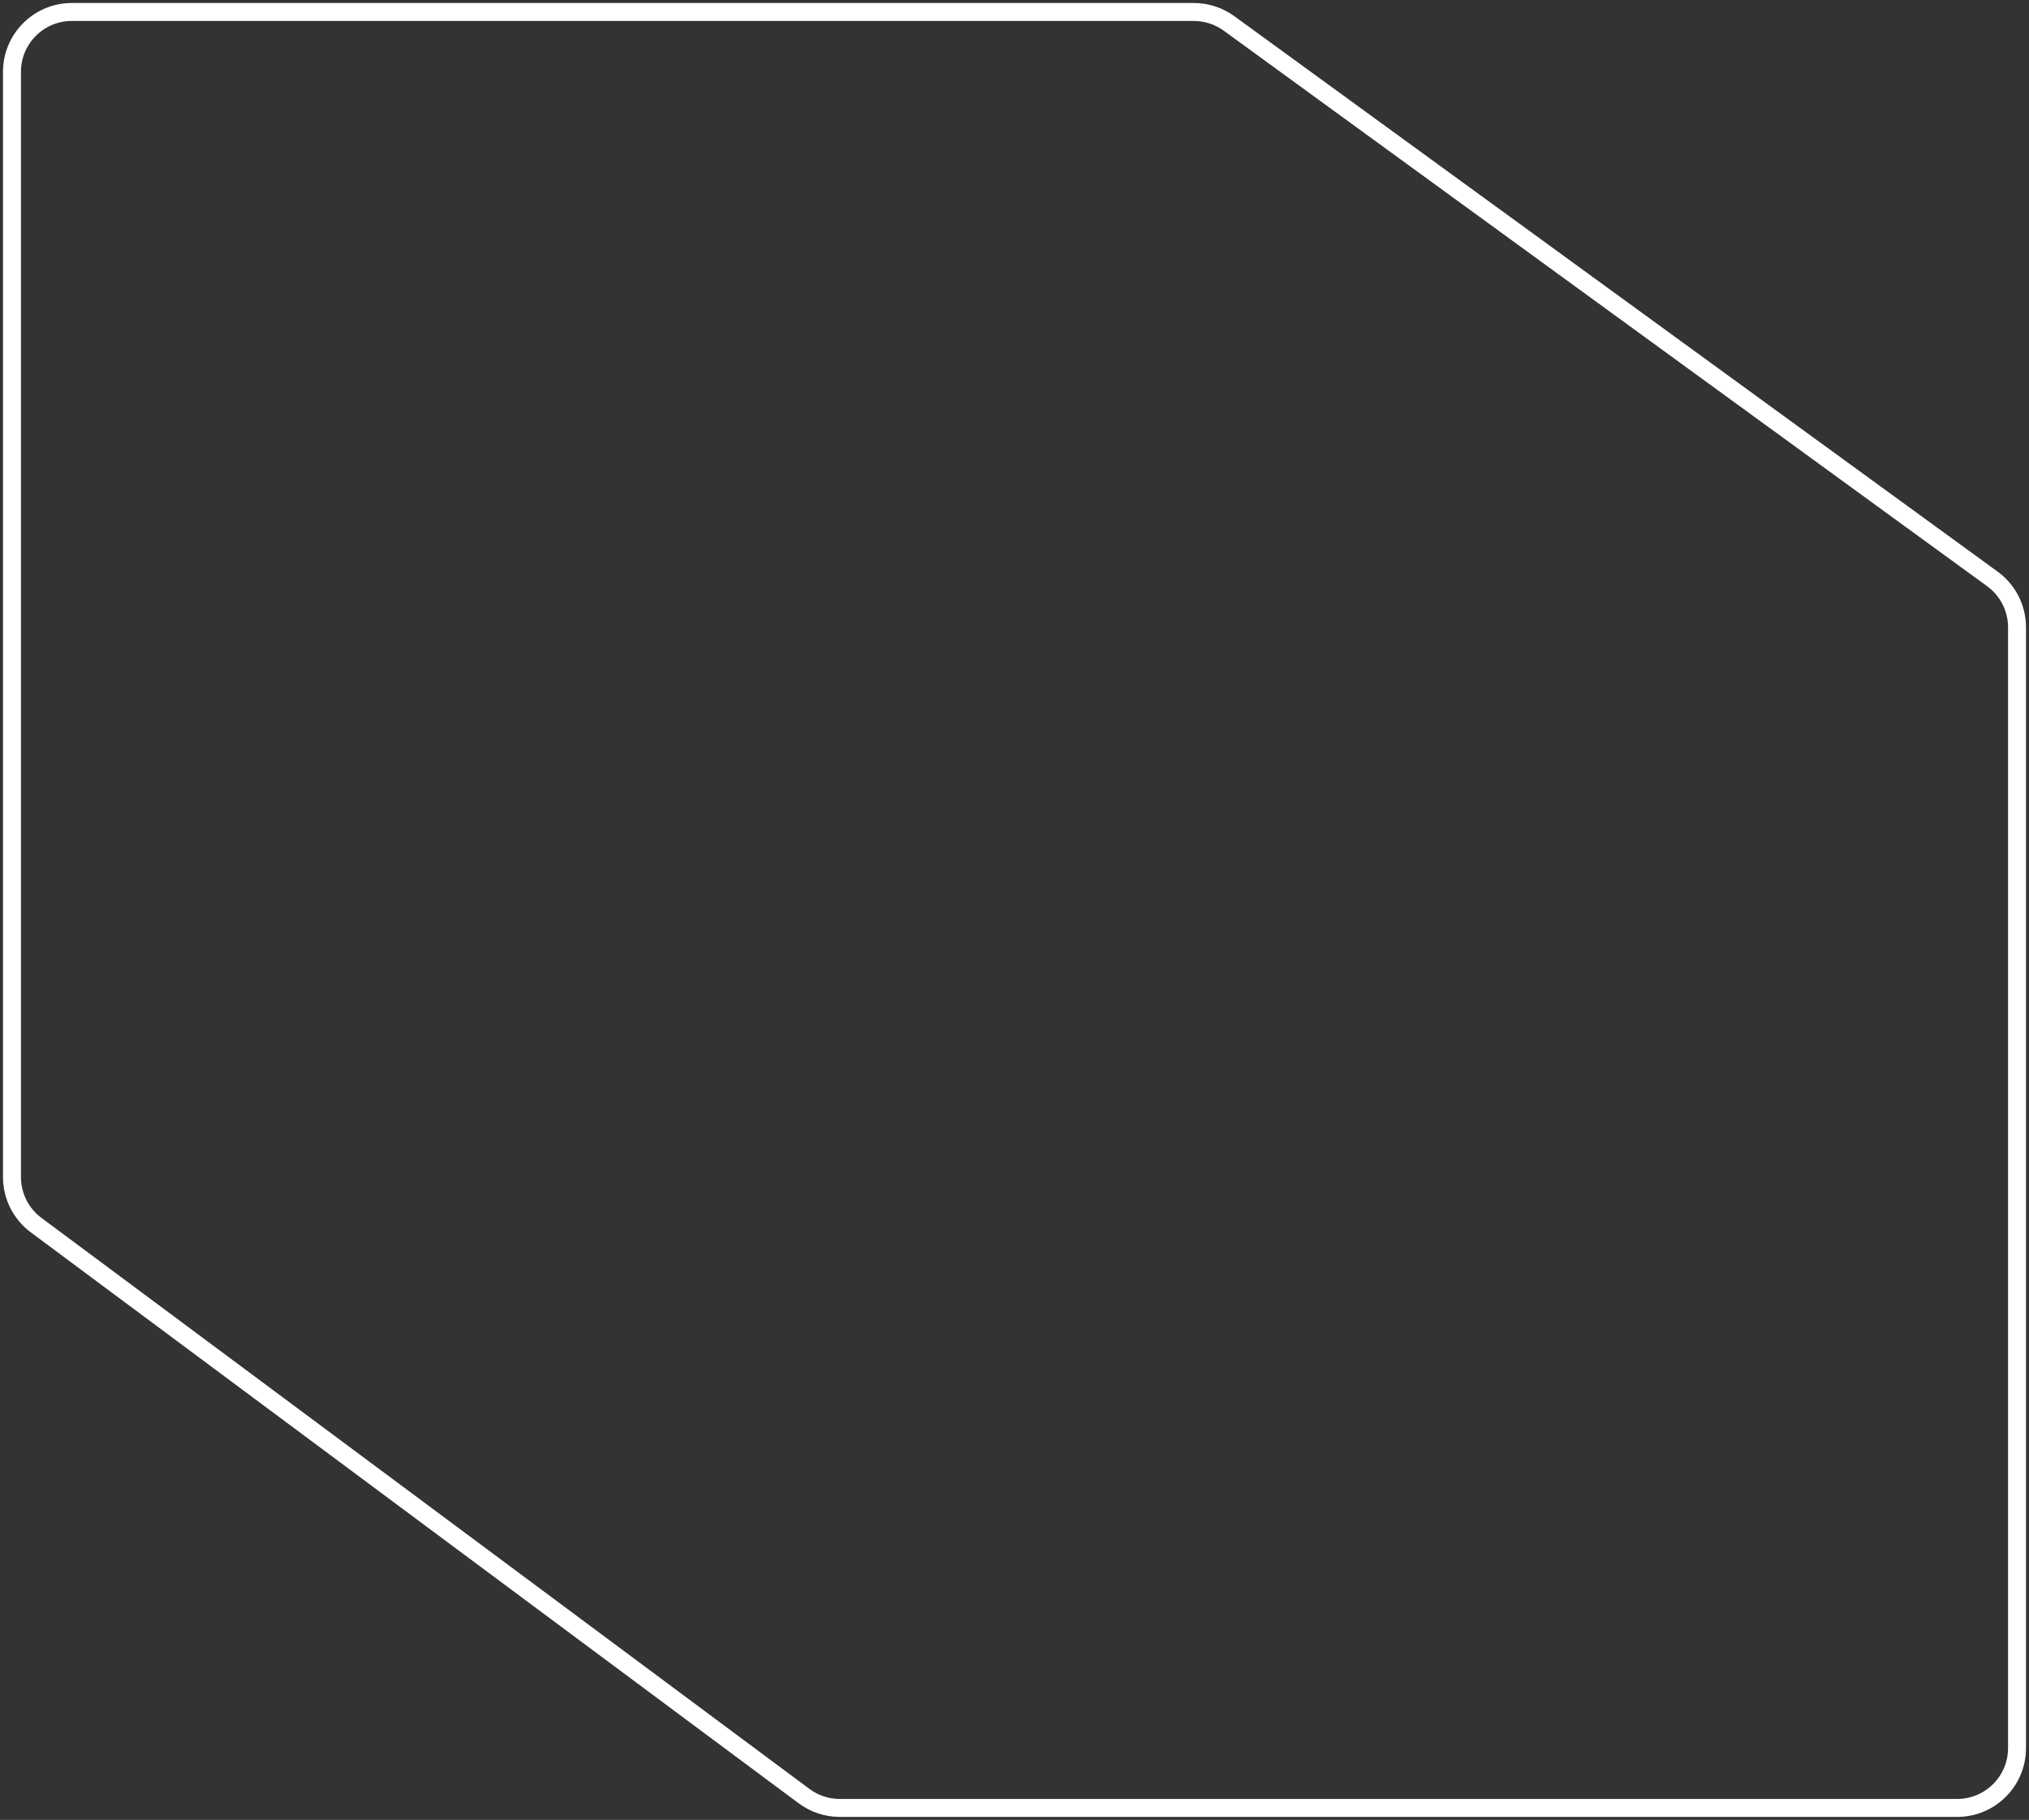 <svg width="339" height="304" viewBox="0 0 339 304" fill="none" xmlns="http://www.w3.org/2000/svg">
<rect x="0" y="0" width="339" height="304" fill="#333333" stroke="none"/>
<path d="M337 292V104.79C337 101.591 335.47 98.586 332.883 96.704L205.345 3.914C203.635 2.67 201.576 2 199.461 2H12C6.477 2 2 6.477 2 12V196.619C2 199.782 3.496 202.758 6.034 204.645L134.344 300.025C136.069 301.308 138.161 302 140.31 302H327C332.523 302 337 297.523 337 292Z" stroke="white" stroke-width="3"/>
</svg>
